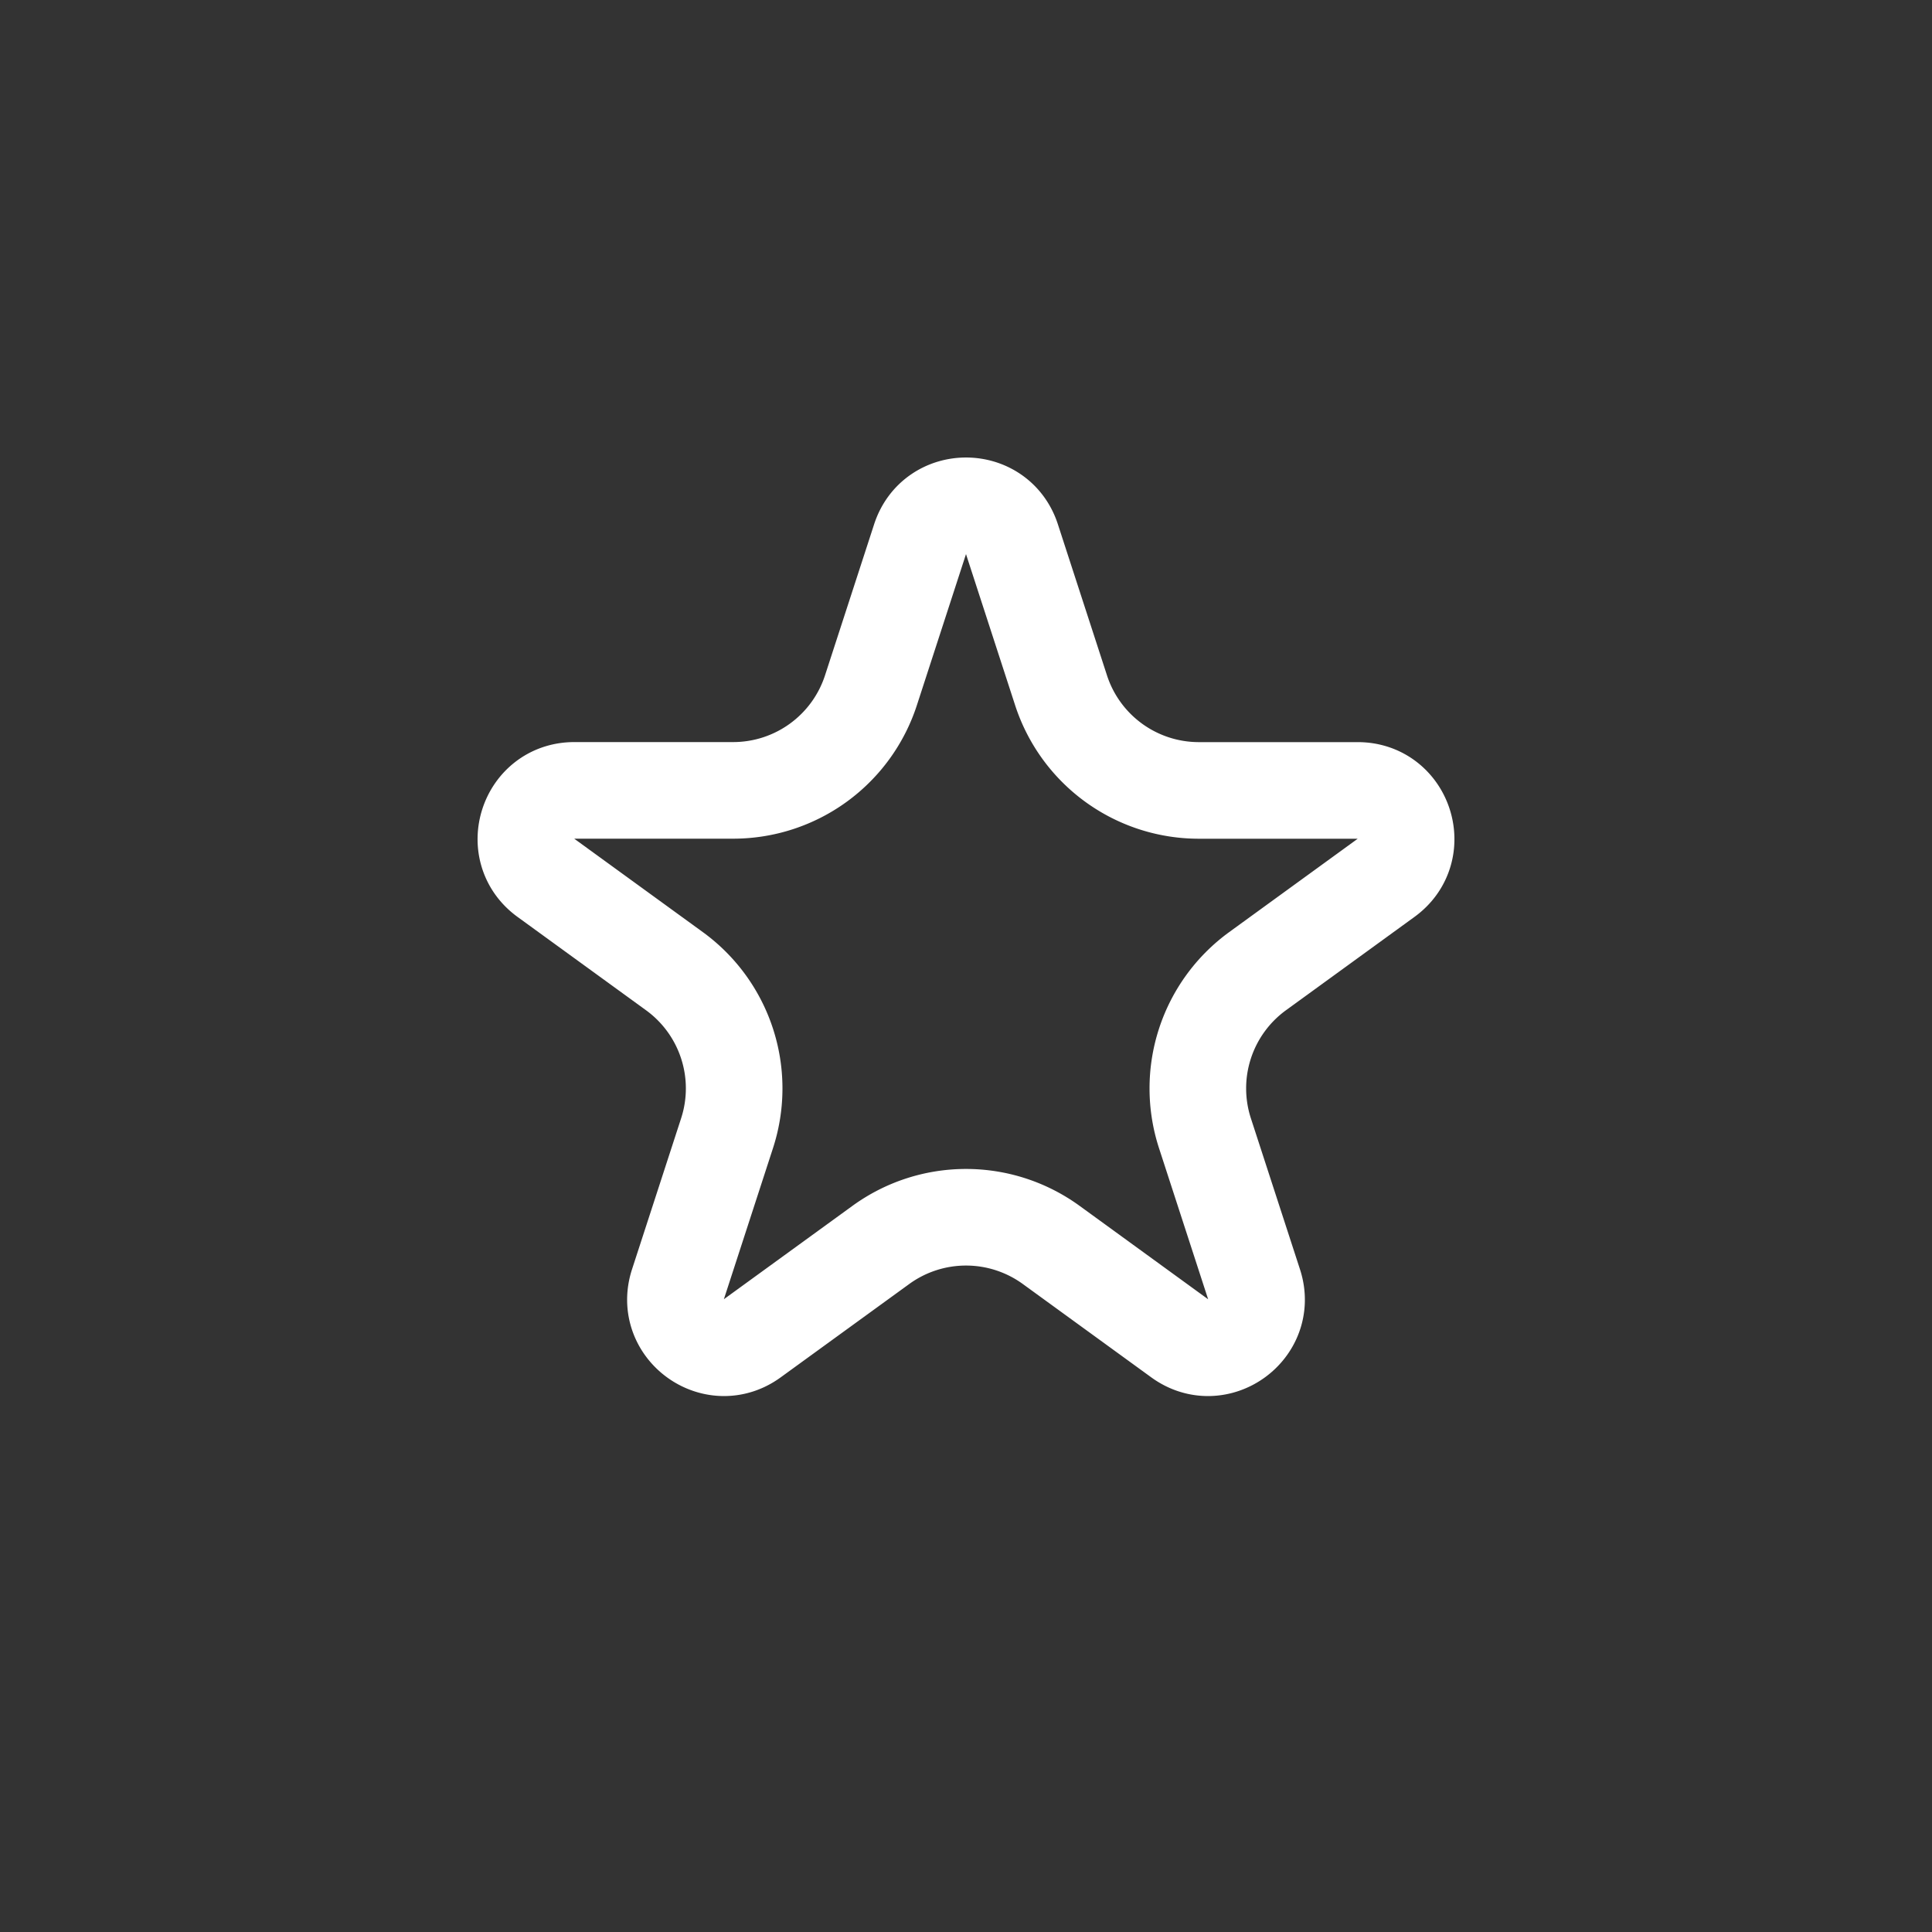 <svg width="40" height="40" viewBox="0 0 40 40" fill="none" xmlns="http://www.w3.org/2000/svg"><rect x="0" y="0" width="40" height="40" fill="#333333" stroke="none"/><path d="m20.951 11.163 1.017 3.129a3 3 0 0 0 2.853 2.073h3.29c.968 0 1.371 1.24.587 1.809l-2.661 1.933a3 3 0 0 0-1.09 3.355l1.017 3.128c.299.922-.755 1.688-1.54 1.118l-2.66-1.933a3 3 0 0 0-3.527 0l-2.662 1.933c-.784.57-1.838-.196-1.539-1.118l1.017-3.128a3 3 0 0 0-1.09-3.355l-2.661-1.933c-.784-.57-.381-1.81.588-1.81h3.29a3 3 0 0 0 2.852-2.072l1.017-3.129c.3-.921 1.603-.921 1.902 0Z" stroke="#fff" stroke-width="2"/></svg>